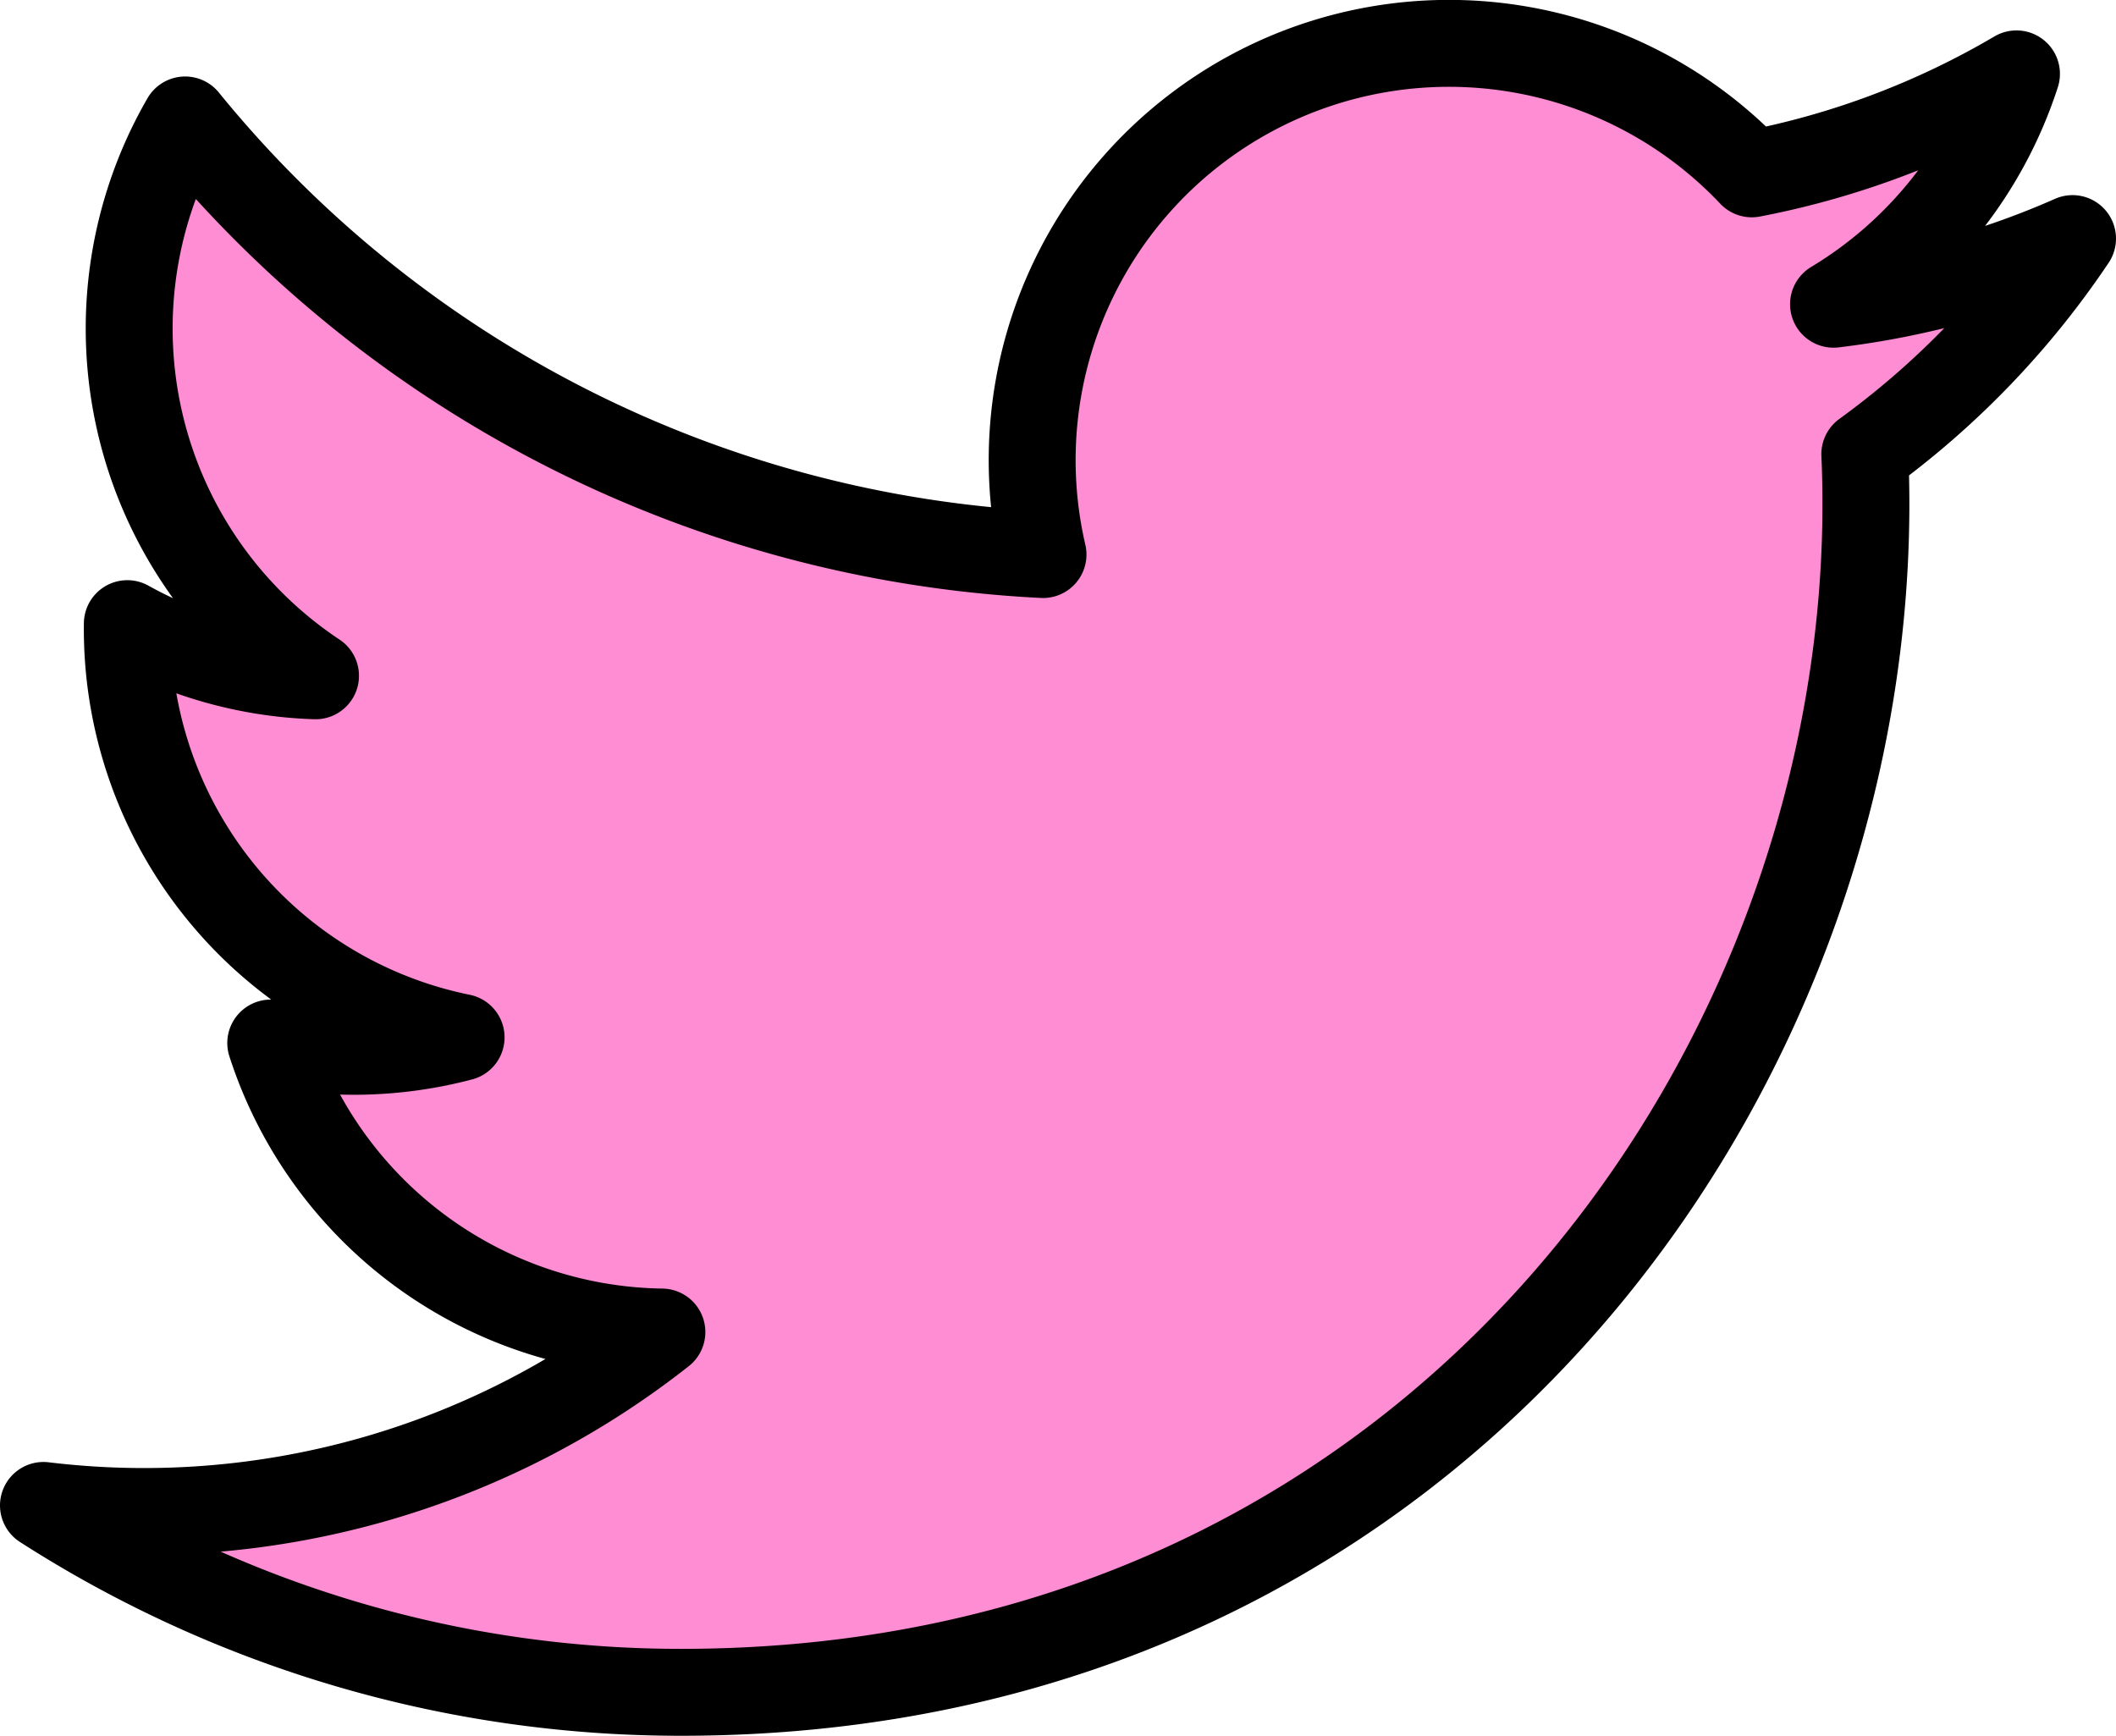 <svg xmlns="http://www.w3.org/2000/svg" width="48.69" height="39.94" viewBox="0 0 48.69 39.94"><defs><style>.cls-1{fill:#fc30af;opacity:0.55;}.cls-2{fill:none;stroke:#000;stroke-linecap:round;stroke-linejoin:round;stroke-width:2px;}</style></defs><title>Asset 42</title><g id="Layer_2" data-name="Layer 2"><g id="Layer_1-2" data-name="Layer 1"><path class="cls-1" d="M47.69,5.49A19.24,19.24,0,0,1,42.19,7,9.66,9.66,0,0,0,46.4,1.7,19.09,19.09,0,0,1,40.31,4,9.59,9.59,0,0,0,24,12.76a27.19,27.19,0,0,1-19.74-10,9.59,9.59,0,0,0,3,12.79,9.51,9.51,0,0,1-4.33-1.2,9.59,9.59,0,0,0,7.68,9.52A9.67,9.67,0,0,1,6.23,24a9.6,9.6,0,0,0,9,6.65A19.25,19.25,0,0,1,1,34.64a27.11,27.11,0,0,0,14.68,4.3c17.79,0,27.83-15,27.23-28.49A19.6,19.6,0,0,0,47.69,5.49Z"/><path class="cls-2" d="M47.69,5.49A19.24,19.24,0,0,1,42.19,7,9.66,9.66,0,0,0,46.4,1.7,19.09,19.09,0,0,1,40.31,4,9.59,9.59,0,0,0,24,12.76a27.19,27.19,0,0,1-19.74-10,9.59,9.59,0,0,0,3,12.79,9.51,9.51,0,0,1-4.33-1.2,9.59,9.59,0,0,0,7.68,9.52A9.67,9.67,0,0,1,6.23,24a9.6,9.6,0,0,0,9,6.65A19.25,19.25,0,0,1,1,34.64a27.11,27.11,0,0,0,14.68,4.3c17.79,0,27.83-15,27.23-28.49A19.6,19.6,0,0,0,47.69,5.49Z"/></g></g></svg>